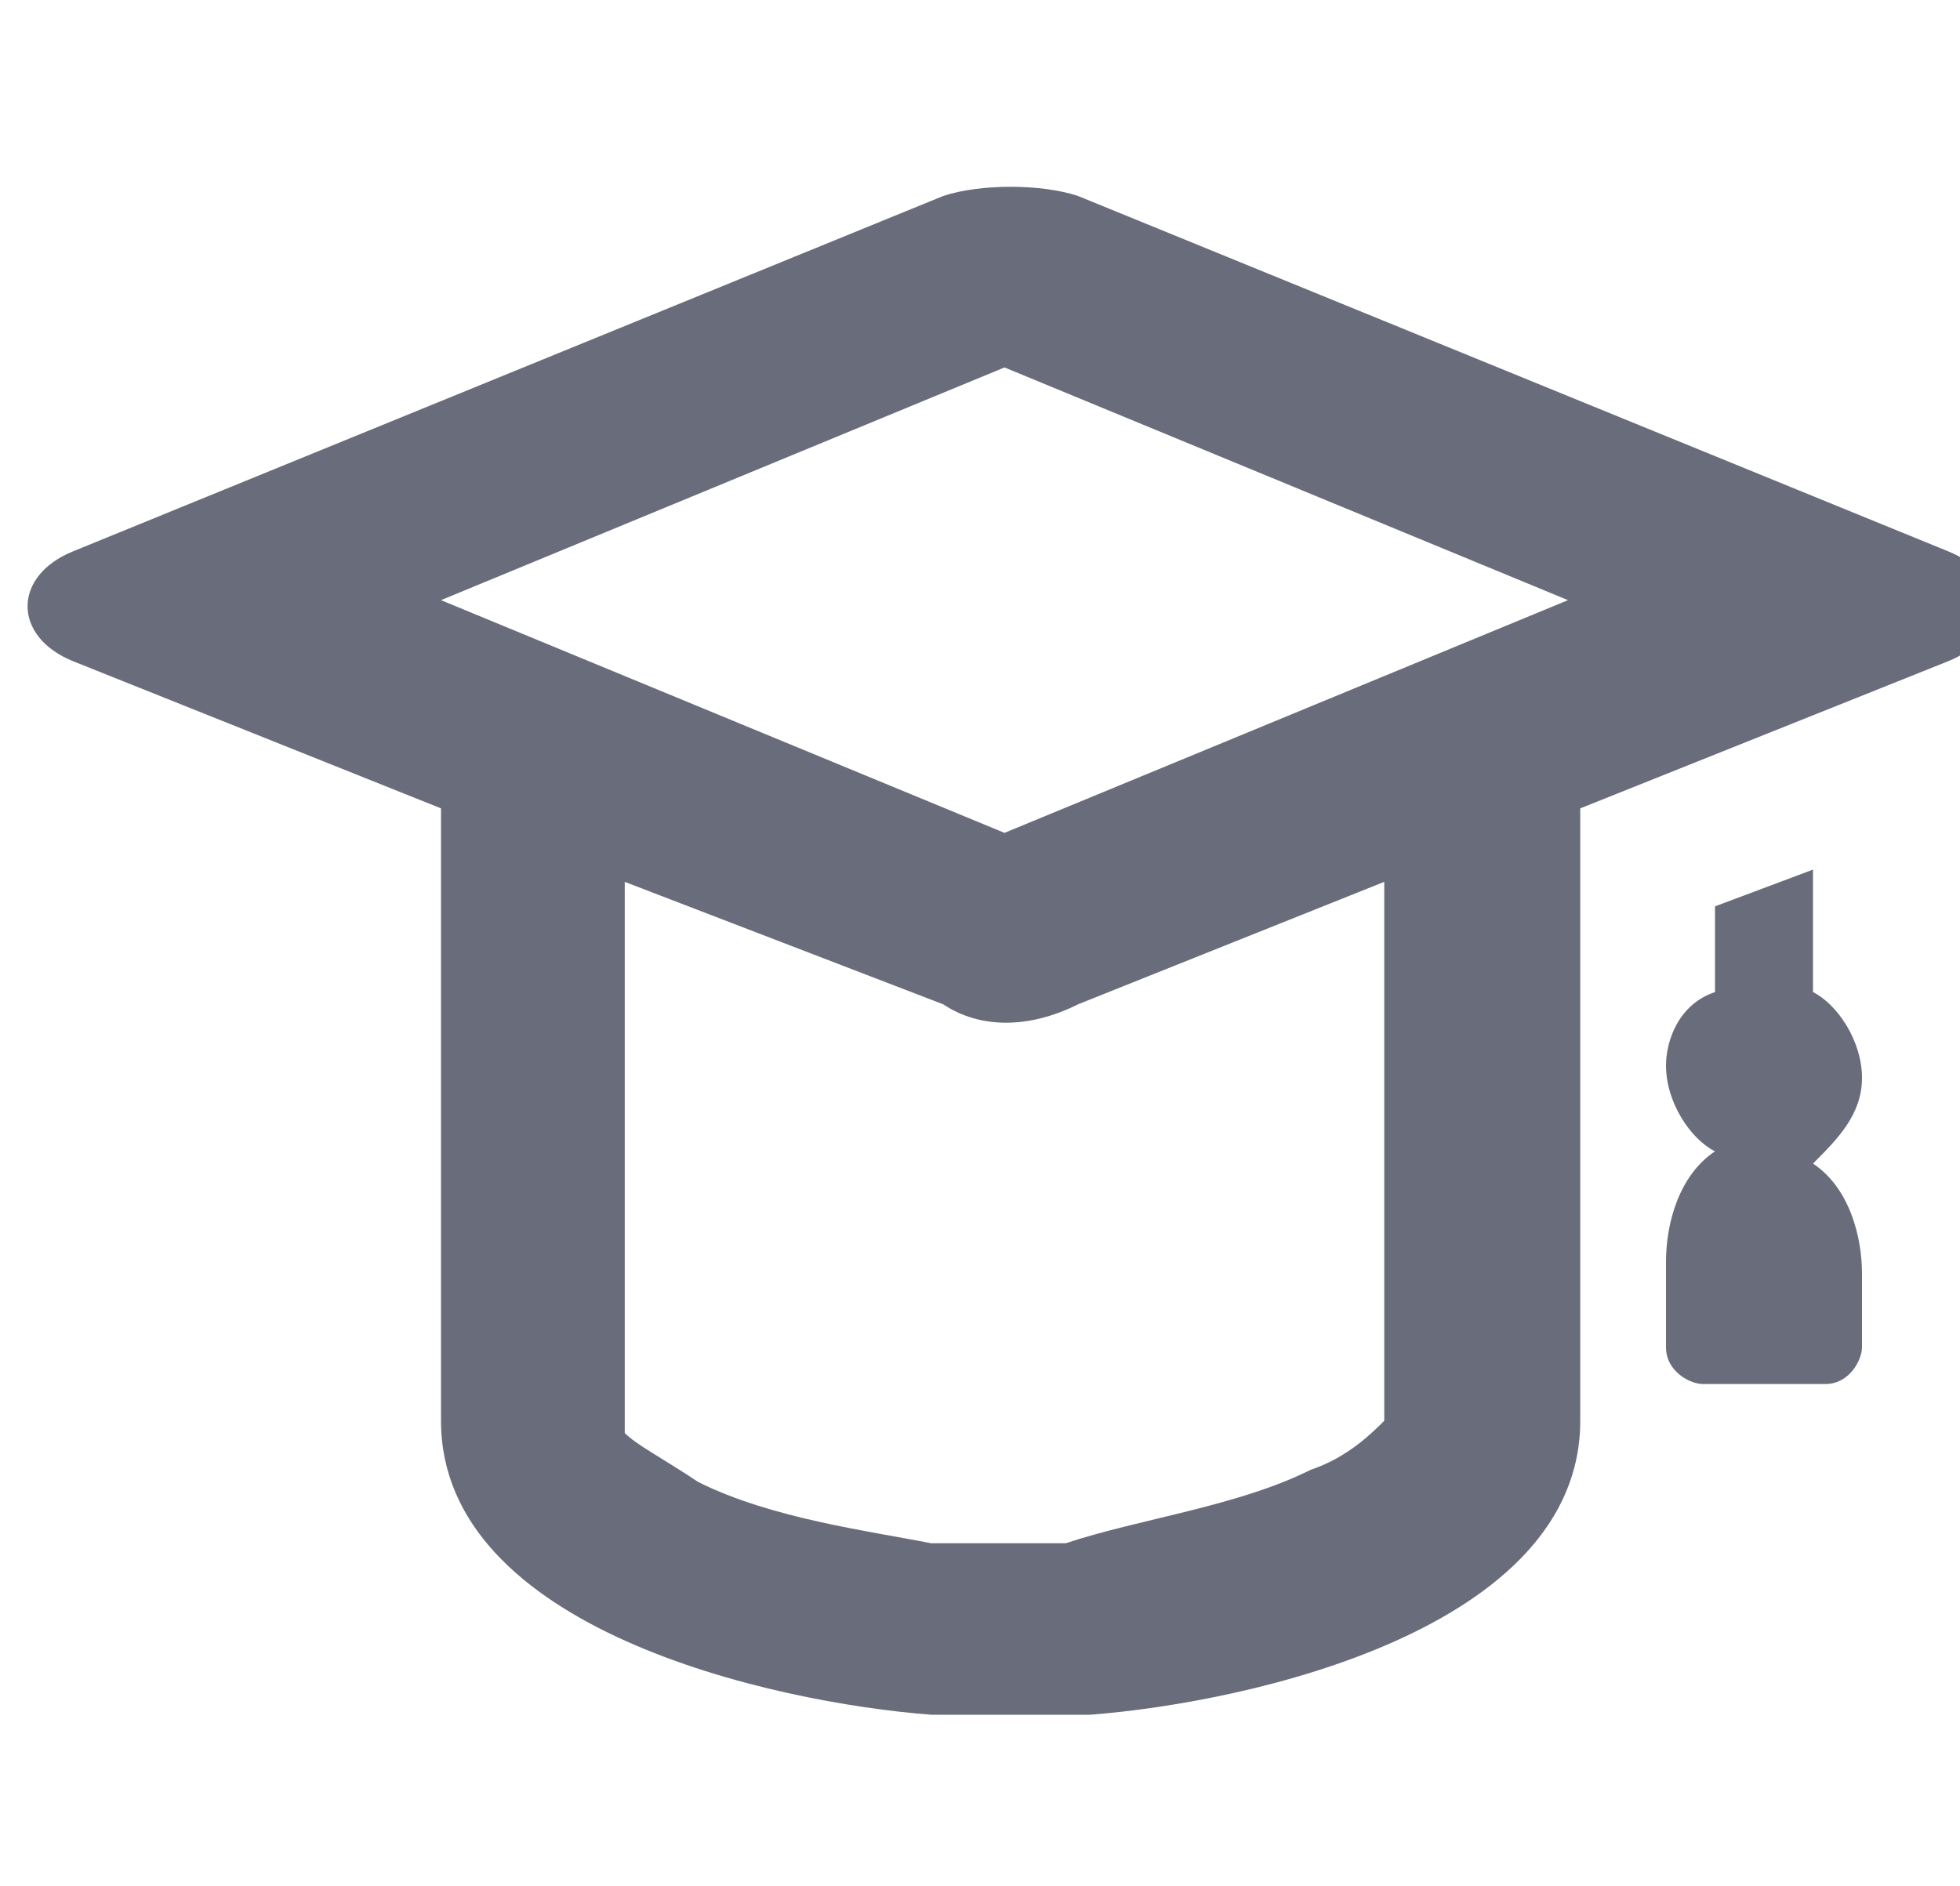 <?xml version="1.0" encoding="utf-8"?>
<!-- Generator: Adobe Illustrator 26.0.0, SVG Export Plug-In . SVG Version: 6.00 Build 0)  -->
<svg version="1.1" id="Слой_1" xmlns="http://www.w3.org/2000/svg" xmlns:xlink="http://www.w3.org/1999/xlink" x="0px" y="0px"
	 viewBox="0 0 16 15.4" style="enable-background:new 0 0 16 15.4;" xml:space="preserve">
<style type="text/css">
	.st0{fill-rule:evenodd;clip-rule:evenodd;fill:#696D7B;}
	.st1{fill:#696D7B;}
</style>
<path class="st0" d="M7.6,14c-1.3-0.1-4-0.7-4-2.4v-5l-3-1.2c-0.5-0.2-0.5-0.7,0-0.9l7.1-2.9c0.3-0.1,0.8-0.1,1.1,0l7.1,2.9
	c0.5,0.2,0.5,0.7,0,0.9l-3,1.2v5c0,1.7-2.7,2.3-4,2.4H7.6z M3.6,4.9L8.2,3l4.6,1.9L8.2,6.8L3.6,4.9z M10.7,12
	c0.3-0.1,0.5-0.3,0.6-0.4c0,0,0,0,0-0.1V7.2l-2.5,1C8.4,8.4,8,8.4,7.7,8.2l-2.6-1v4.4c0,0,0,0,0,0.1c0.1,0.1,0.3,0.2,0.6,0.4
	c0.6,0.3,1.4,0.4,1.9,0.5h1.1C9.3,12.4,10.1,12.3,10.7,12z"/>
<path class="st1" d="M14,8.1V7.4l0.8-0.3v1c0.2,0.1,0.4,0.4,0.4,0.7S15,9.3,14.8,9.5c0.3,0.2,0.4,0.6,0.4,0.9V11
	c0,0.1-0.1,0.3-0.3,0.3h-1c-0.1,0-0.3-0.1-0.3-0.3v-0.7c0-0.3,0.1-0.7,0.4-0.9c-0.2-0.1-0.4-0.4-0.4-0.7C13.6,8.5,13.7,8.2,14,8.1z"
	/>
</svg>

